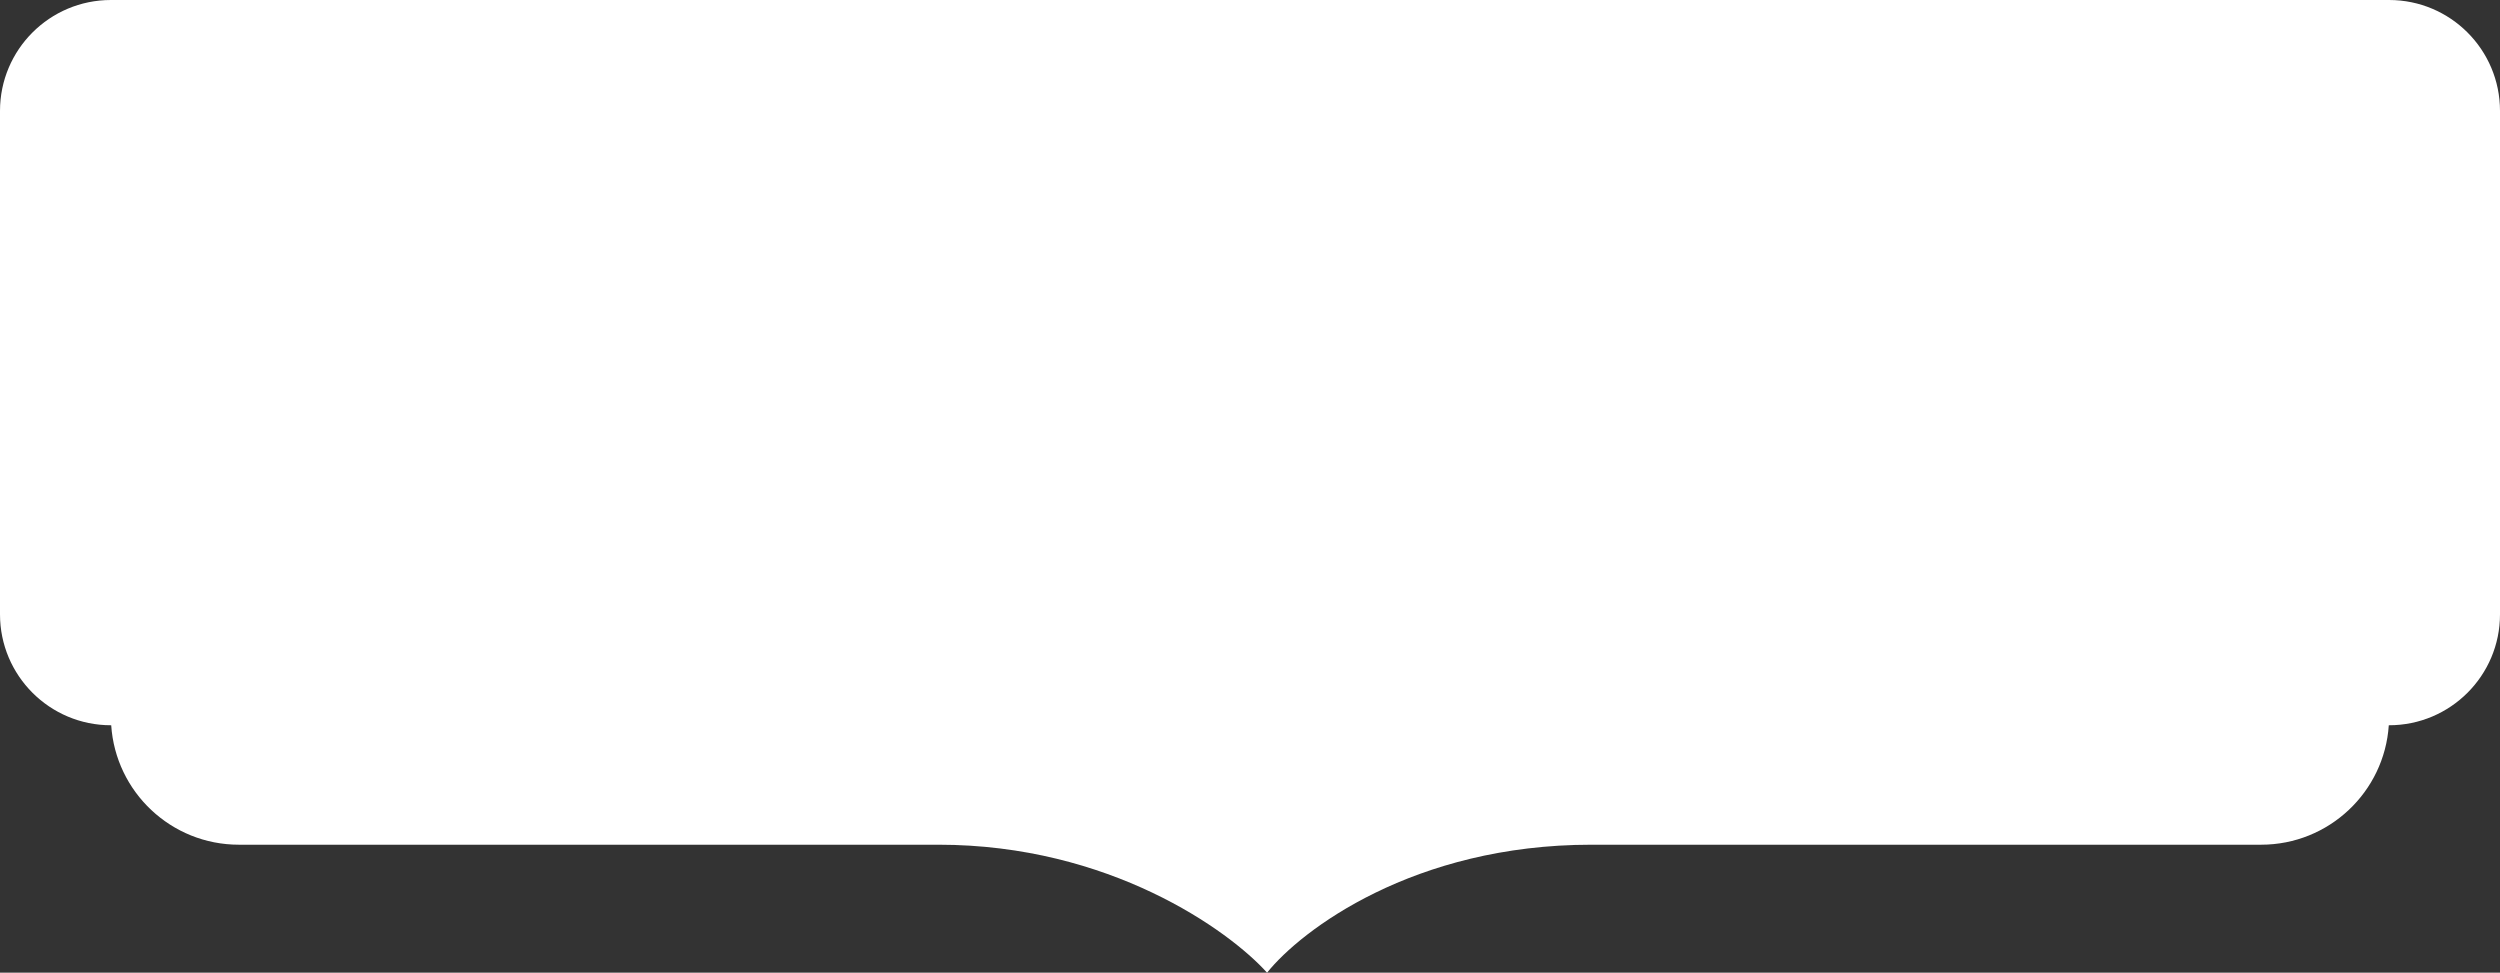 <svg width="293" height="114" viewBox="0 0 293 114" fill="none" xmlns="http://www.w3.org/2000/svg">
<rect x="0" y="0" width="293" height="114" fill="#333333" stroke="none"/>
<path d="M186.5 99C165.7 99 152.5 109 148.5 114C144 109 130 99 110 99H28C20.052 99 13.549 92.818 13.034 85H13C5.82 85 2.65765e-07 79.18 0 72V13C0 5.82 5.82 2.6173e-07 13 0H280C287.18 3.80112e-06 293 5.82 293 13V72C293 79.18 287.18 85 280 85H279.966C279.451 92.818 272.948 99 265 99H186.5Z" fill="white"/>
</svg>
